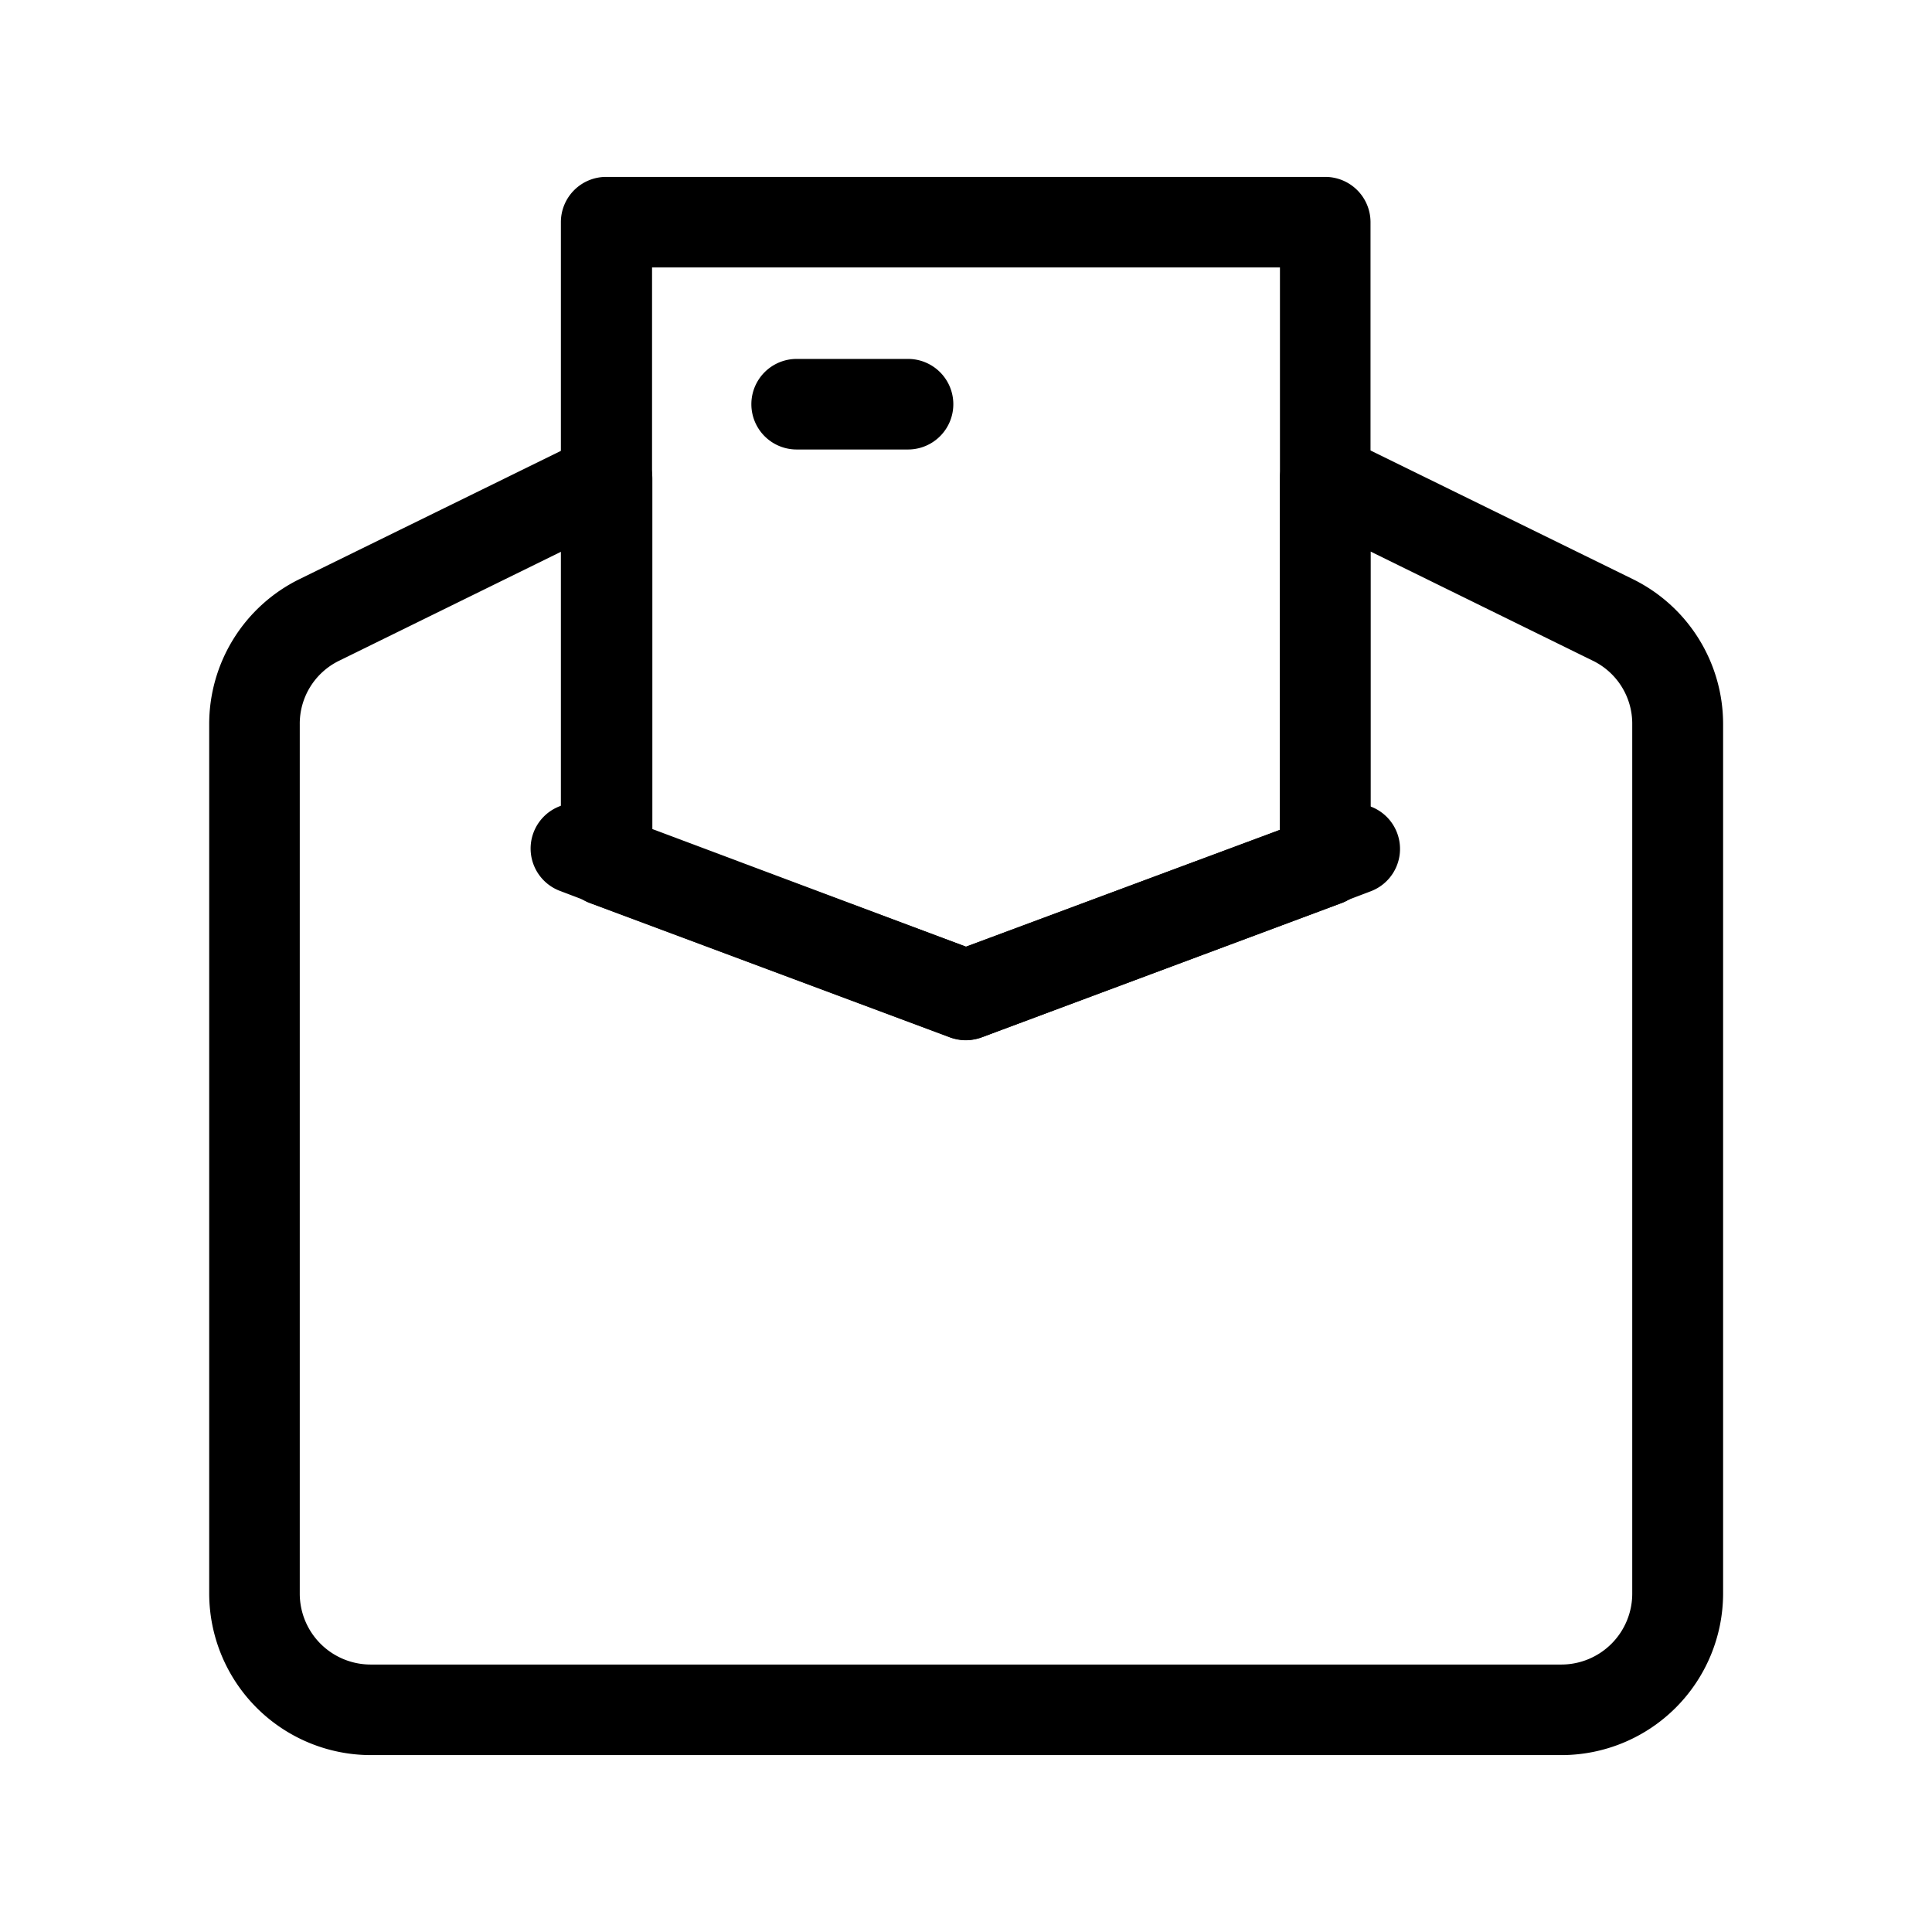<?xml version="1.0" ?>
<svg fill="#000000" width="800px" height="800px" viewBox="0 0 64 64" data-name="Layer 1" id="Layer_1" xmlns="http://www.w3.org/2000/svg"><title/><path d="M51.72,58.14H12.28a5.36,5.36,0,0,1-5.35-5.35V24a5.35,5.35,0,0,1,3-4.82l9.52-4.67a1.52,1.52,0,0,1,1.46.08,1.5,1.5,0,0,1,.7,1.27V27.49L32,31.36l10.4-3.87V15.86a1.5,1.5,0,0,1,2.16-1.35l9.52,4.67a5.35,5.35,0,0,1,3,4.82V52.79A5.36,5.36,0,0,1,51.72,58.14ZM18.6,18.27l-7.35,3.61A2.32,2.32,0,0,0,9.93,24V52.79a2.35,2.35,0,0,0,2.35,2.35H51.72a2.35,2.35,0,0,0,2.35-2.35V24a2.32,2.32,0,0,0-1.32-2.12L45.4,18.27V28.53a1.48,1.48,0,0,1-1,1.4l-11.9,4.44a1.55,1.55,0,0,1-1,0l-11.9-4.44a1.48,1.48,0,0,1-1-1.4Z"/><path d="M43.9,30a1.5,1.5,0,0,1-.53-2.91l1-.38a1.5,1.5,0,0,1,1.05,2.81l-1,.38A1.46,1.46,0,0,1,43.9,30Z"/><path d="M20.1,30a1.46,1.46,0,0,1-.53-.1l-1-.38a1.5,1.5,0,1,1,1.05-2.81l1,.38A1.5,1.5,0,0,1,20.1,30Z"/><path d="M32,34.46a1.54,1.54,0,0,1-.52-.09l-11.9-4.44a1.48,1.48,0,0,1-1-1.4V7.36a1.5,1.5,0,0,1,1.5-1.5H43.9a1.5,1.5,0,0,1,1.5,1.5V28.53a1.48,1.48,0,0,1-1,1.4l-11.9,4.44A1.54,1.54,0,0,1,32,34.46Zm-10.4-7L32,31.36l10.4-3.87V8.86H21.6Z"/><path d="M30.08,14.89H26.39a1.5,1.5,0,0,1,0-3h3.69a1.5,1.5,0,0,1,0,3Z"/></svg>